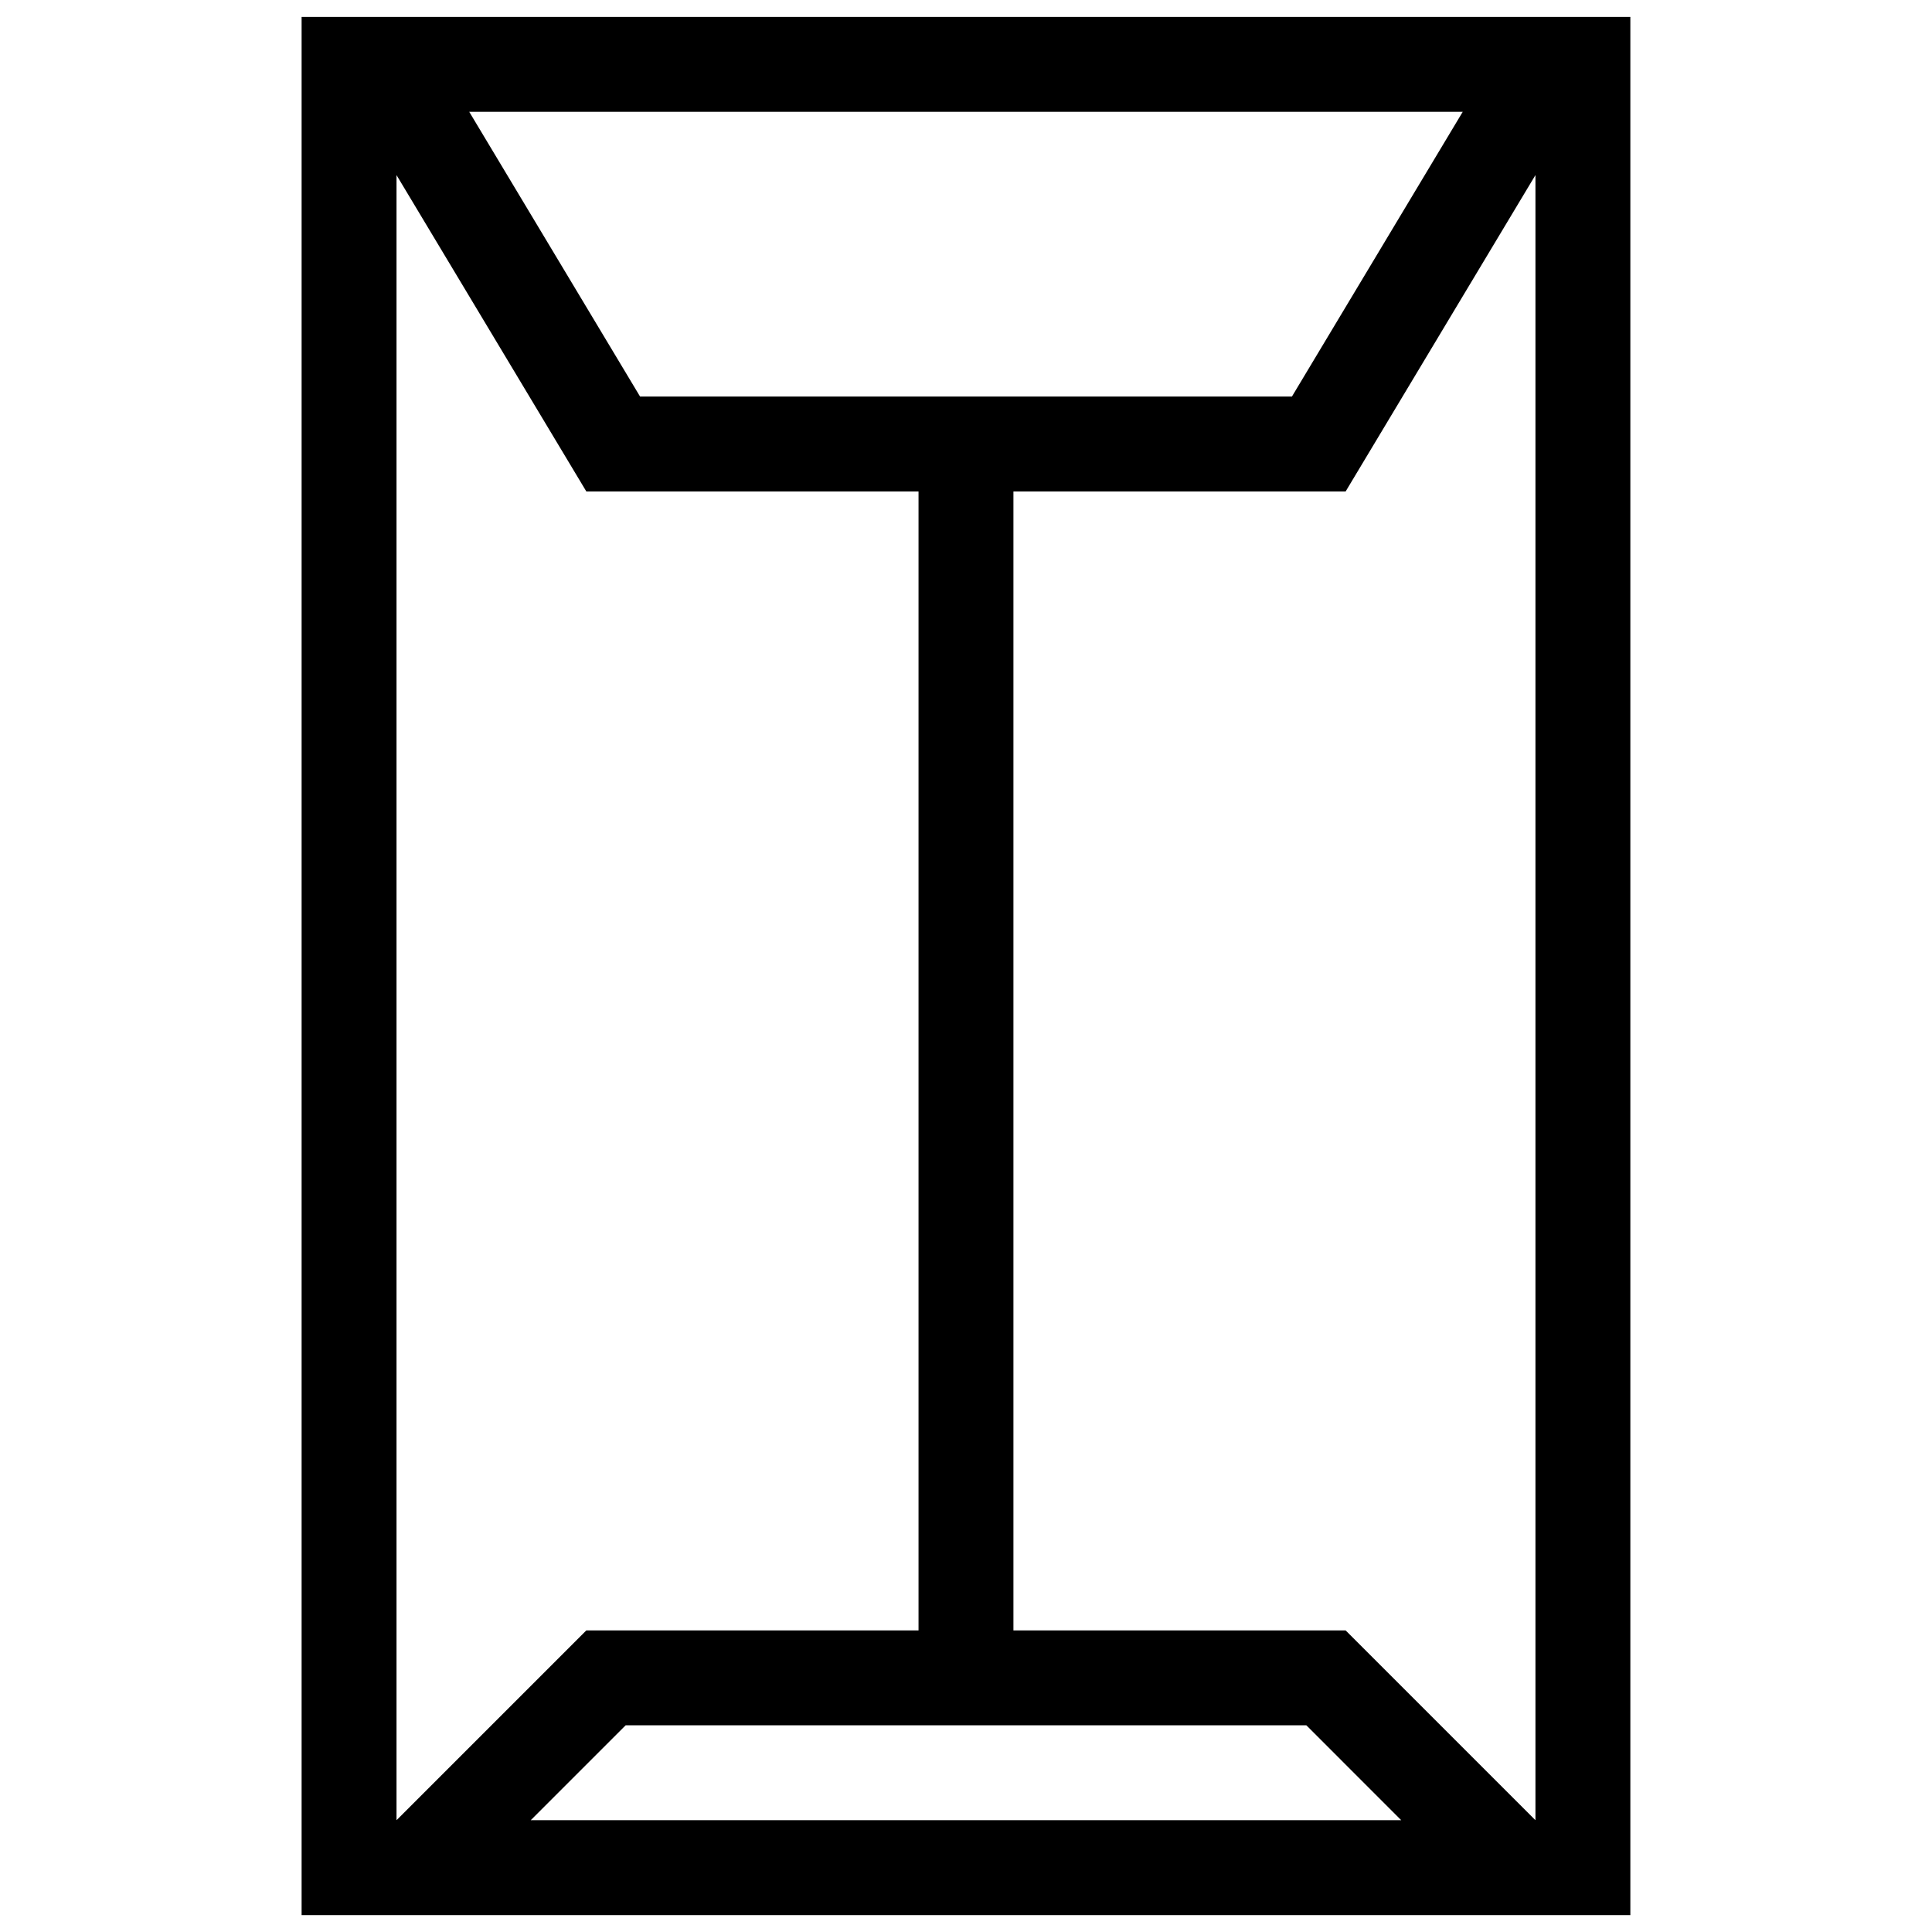 <?xml version="1.0" encoding="UTF-8"?>
<!-- Uploaded to: SVG Repo, www.svgrepo.com, Generator: SVG Repo Mixer Tools -->
<svg width="800px" height="800px" version="1.1" viewBox="144 144 512 512" xmlns="http://www.w3.org/2000/svg">
 <defs>
  <clipPath id="a">
   <path d="m223 148.09h354v503.81h-354z"/>
  </clipPath>
 </defs>
 <g clip-path="url(#a)">
  <path d="m223.93 148.48v503.05h352.13v-503.05zm307.71 25.148-45.266 75.461h-172.75l-45.273-75.461zm-282.56 16.77 50.305 83.844h88.035v301.83h-88.035l-50.305 50.305zm35.57 435.98 25.156-25.156h180.39l25.148 25.156zm266.26-0.004-50.305-50.301h-88.035v-301.83h88.035l50.305-83.844z"/>
 </g>
</svg>